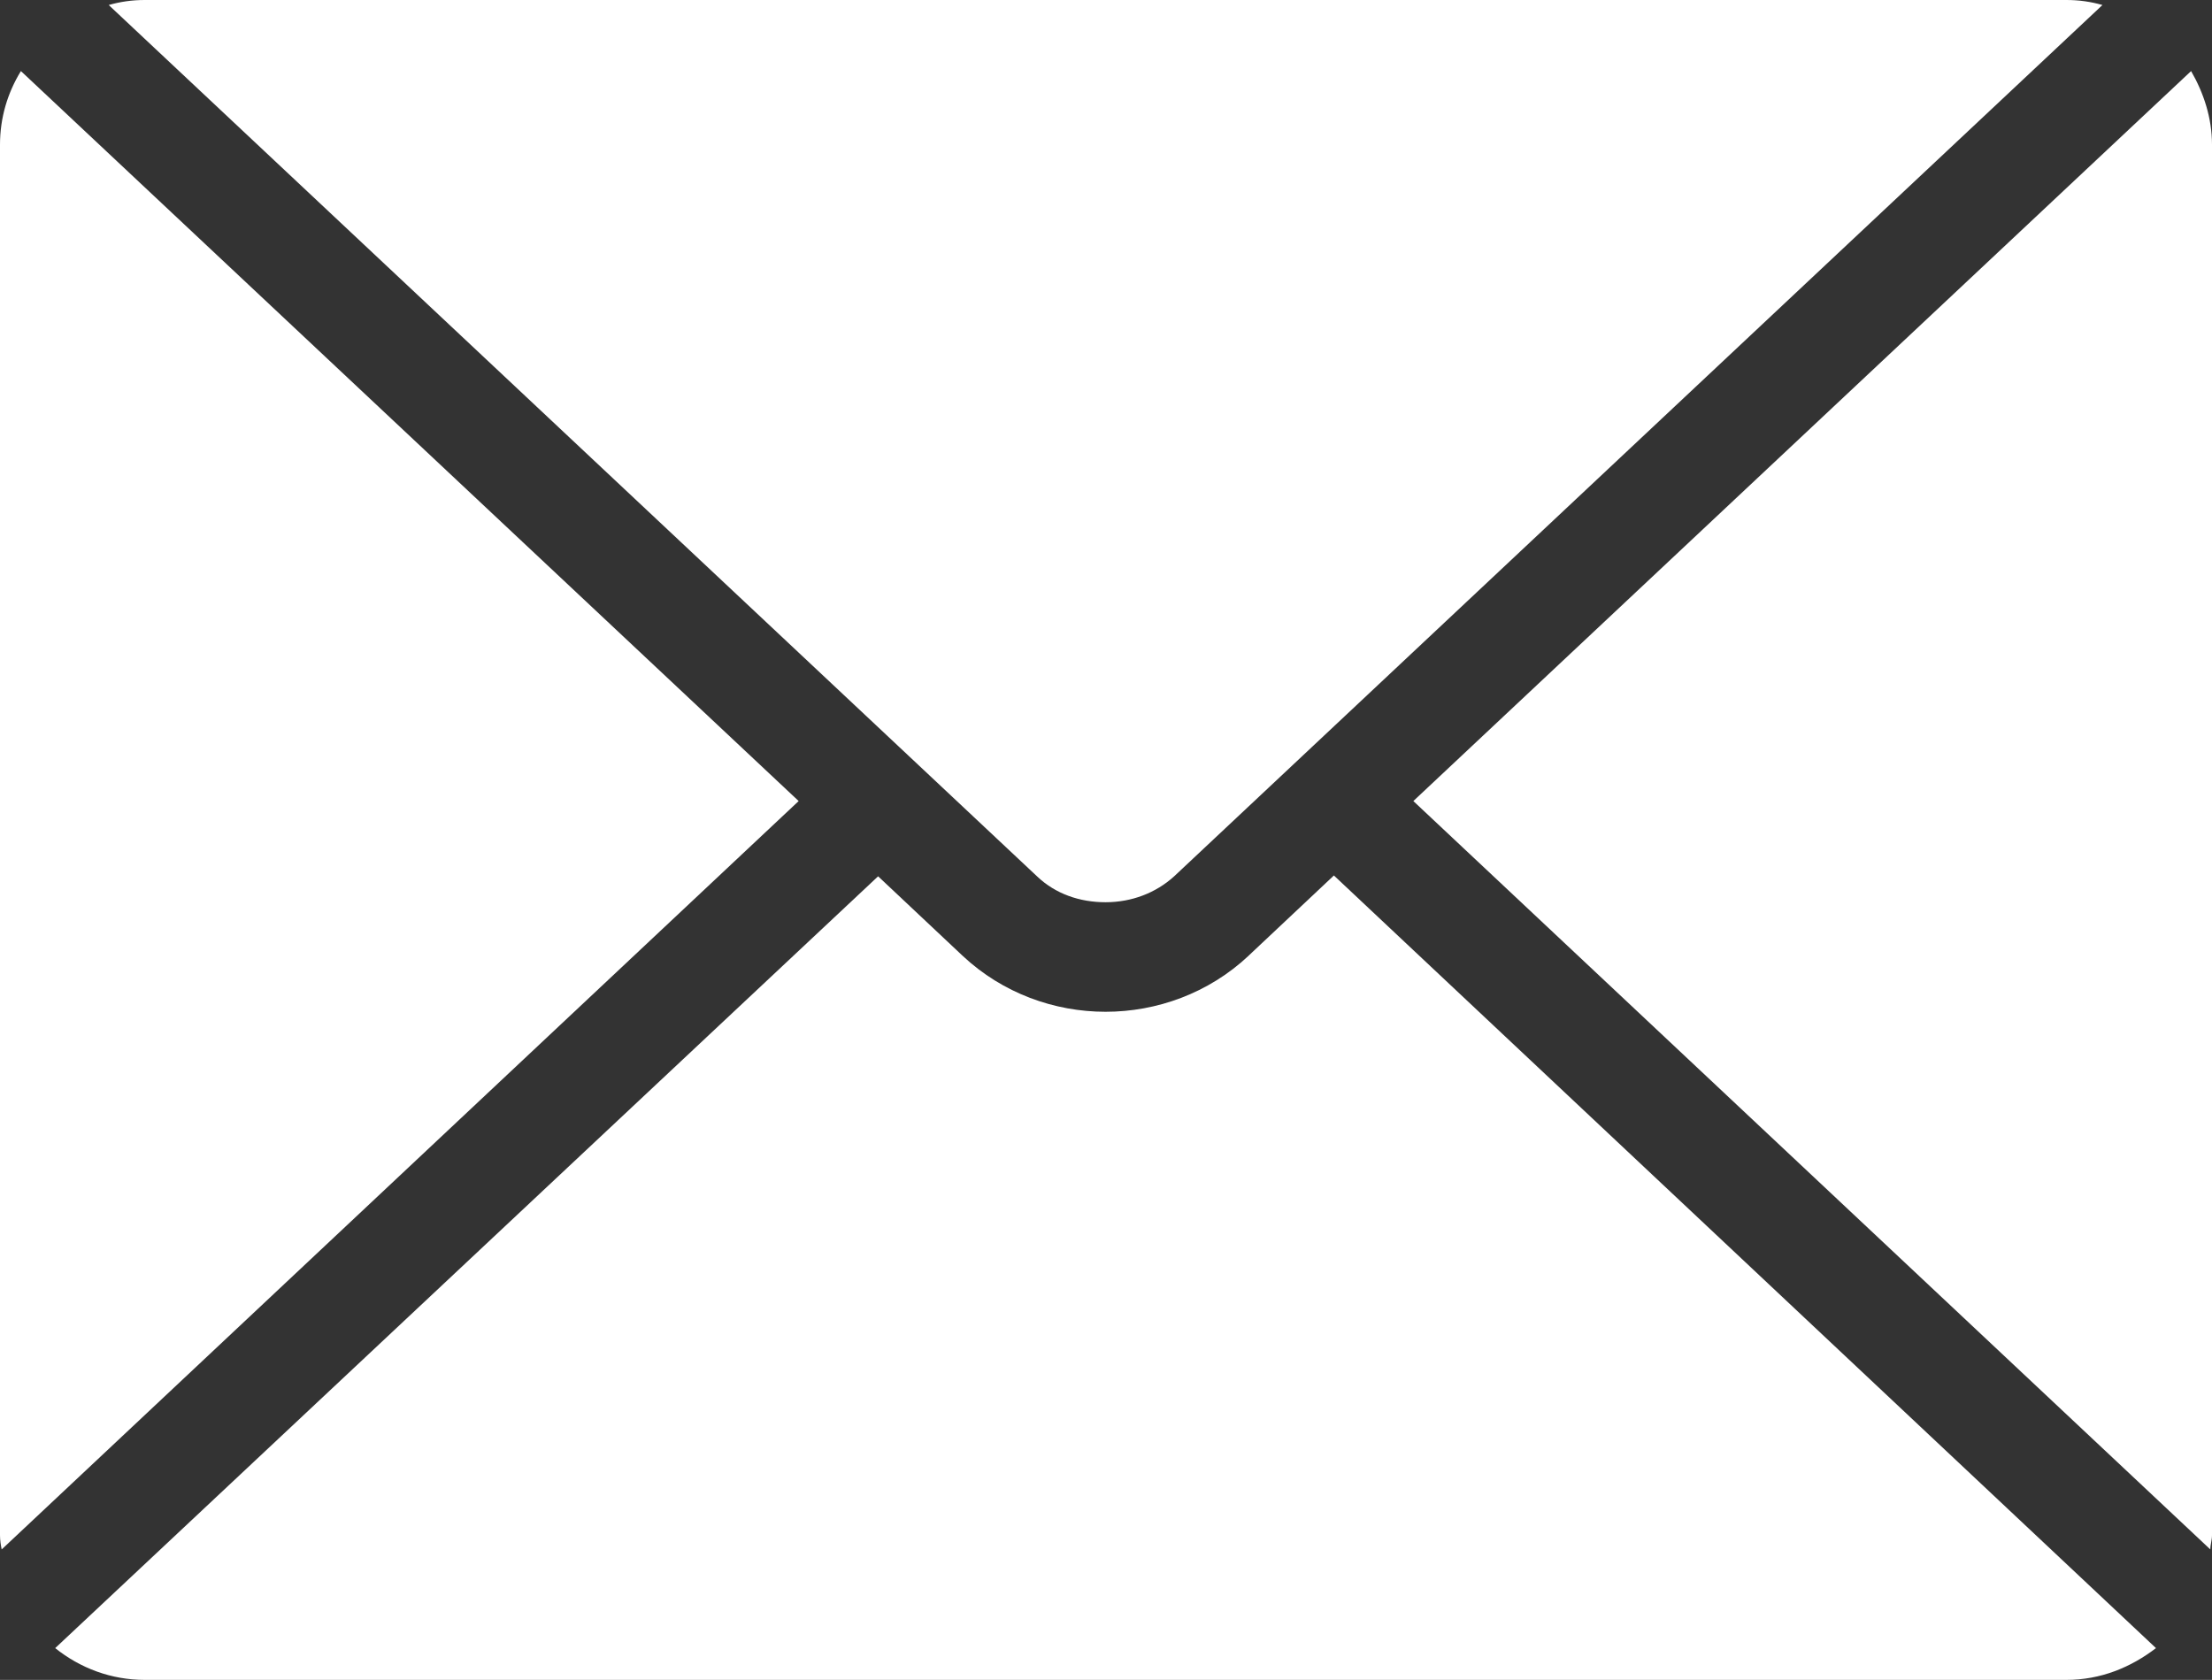 <?xml version="1.0" encoding="UTF-8"?><svg xmlns="http://www.w3.org/2000/svg" width="26.45" height="20.09" viewBox="0 0 26.45 20.09"><rect x="0" y="0" width="26.45" height="20.09" fill="#333333" stroke="none"/><defs><style>.d{fill:#fff;}</style></defs><g id="a"/><g id="b"><g id="c"><g><path class="d" d="M1.73,0c-.15,0-.29,.02-.43,.06L12.4,10.48h0c.22,.21,.51,.31,.82,.31s.6-.11,.82-.31L25.14,.06c-.14-.04-.28-.06-.43-.06H1.73Z"/><path class="d" d="M26.43,18.53c0-.06,.02-.11,.02-.17V1.73c0-.32-.1-.62-.25-.88l-9.3,8.73,9.53,8.95Z"/><path class="d" d="M.25,.85c-.16,.26-.25,.56-.25,.88V18.36c0,.06,.01,.12,.02,.17L9.55,9.58,.25,.85Z"/><path class="d" d="M14.93,11.43c-.48,.45-1.1,.67-1.71,.67s-1.23-.22-1.71-.67h0l-1.01-.95L.66,19.71c.3,.24,.67,.38,1.07,.38H24.71c.41,0,.77-.15,1.07-.38L15.95,10.47l-1.01,.95Z"/></g></g></g></svg>